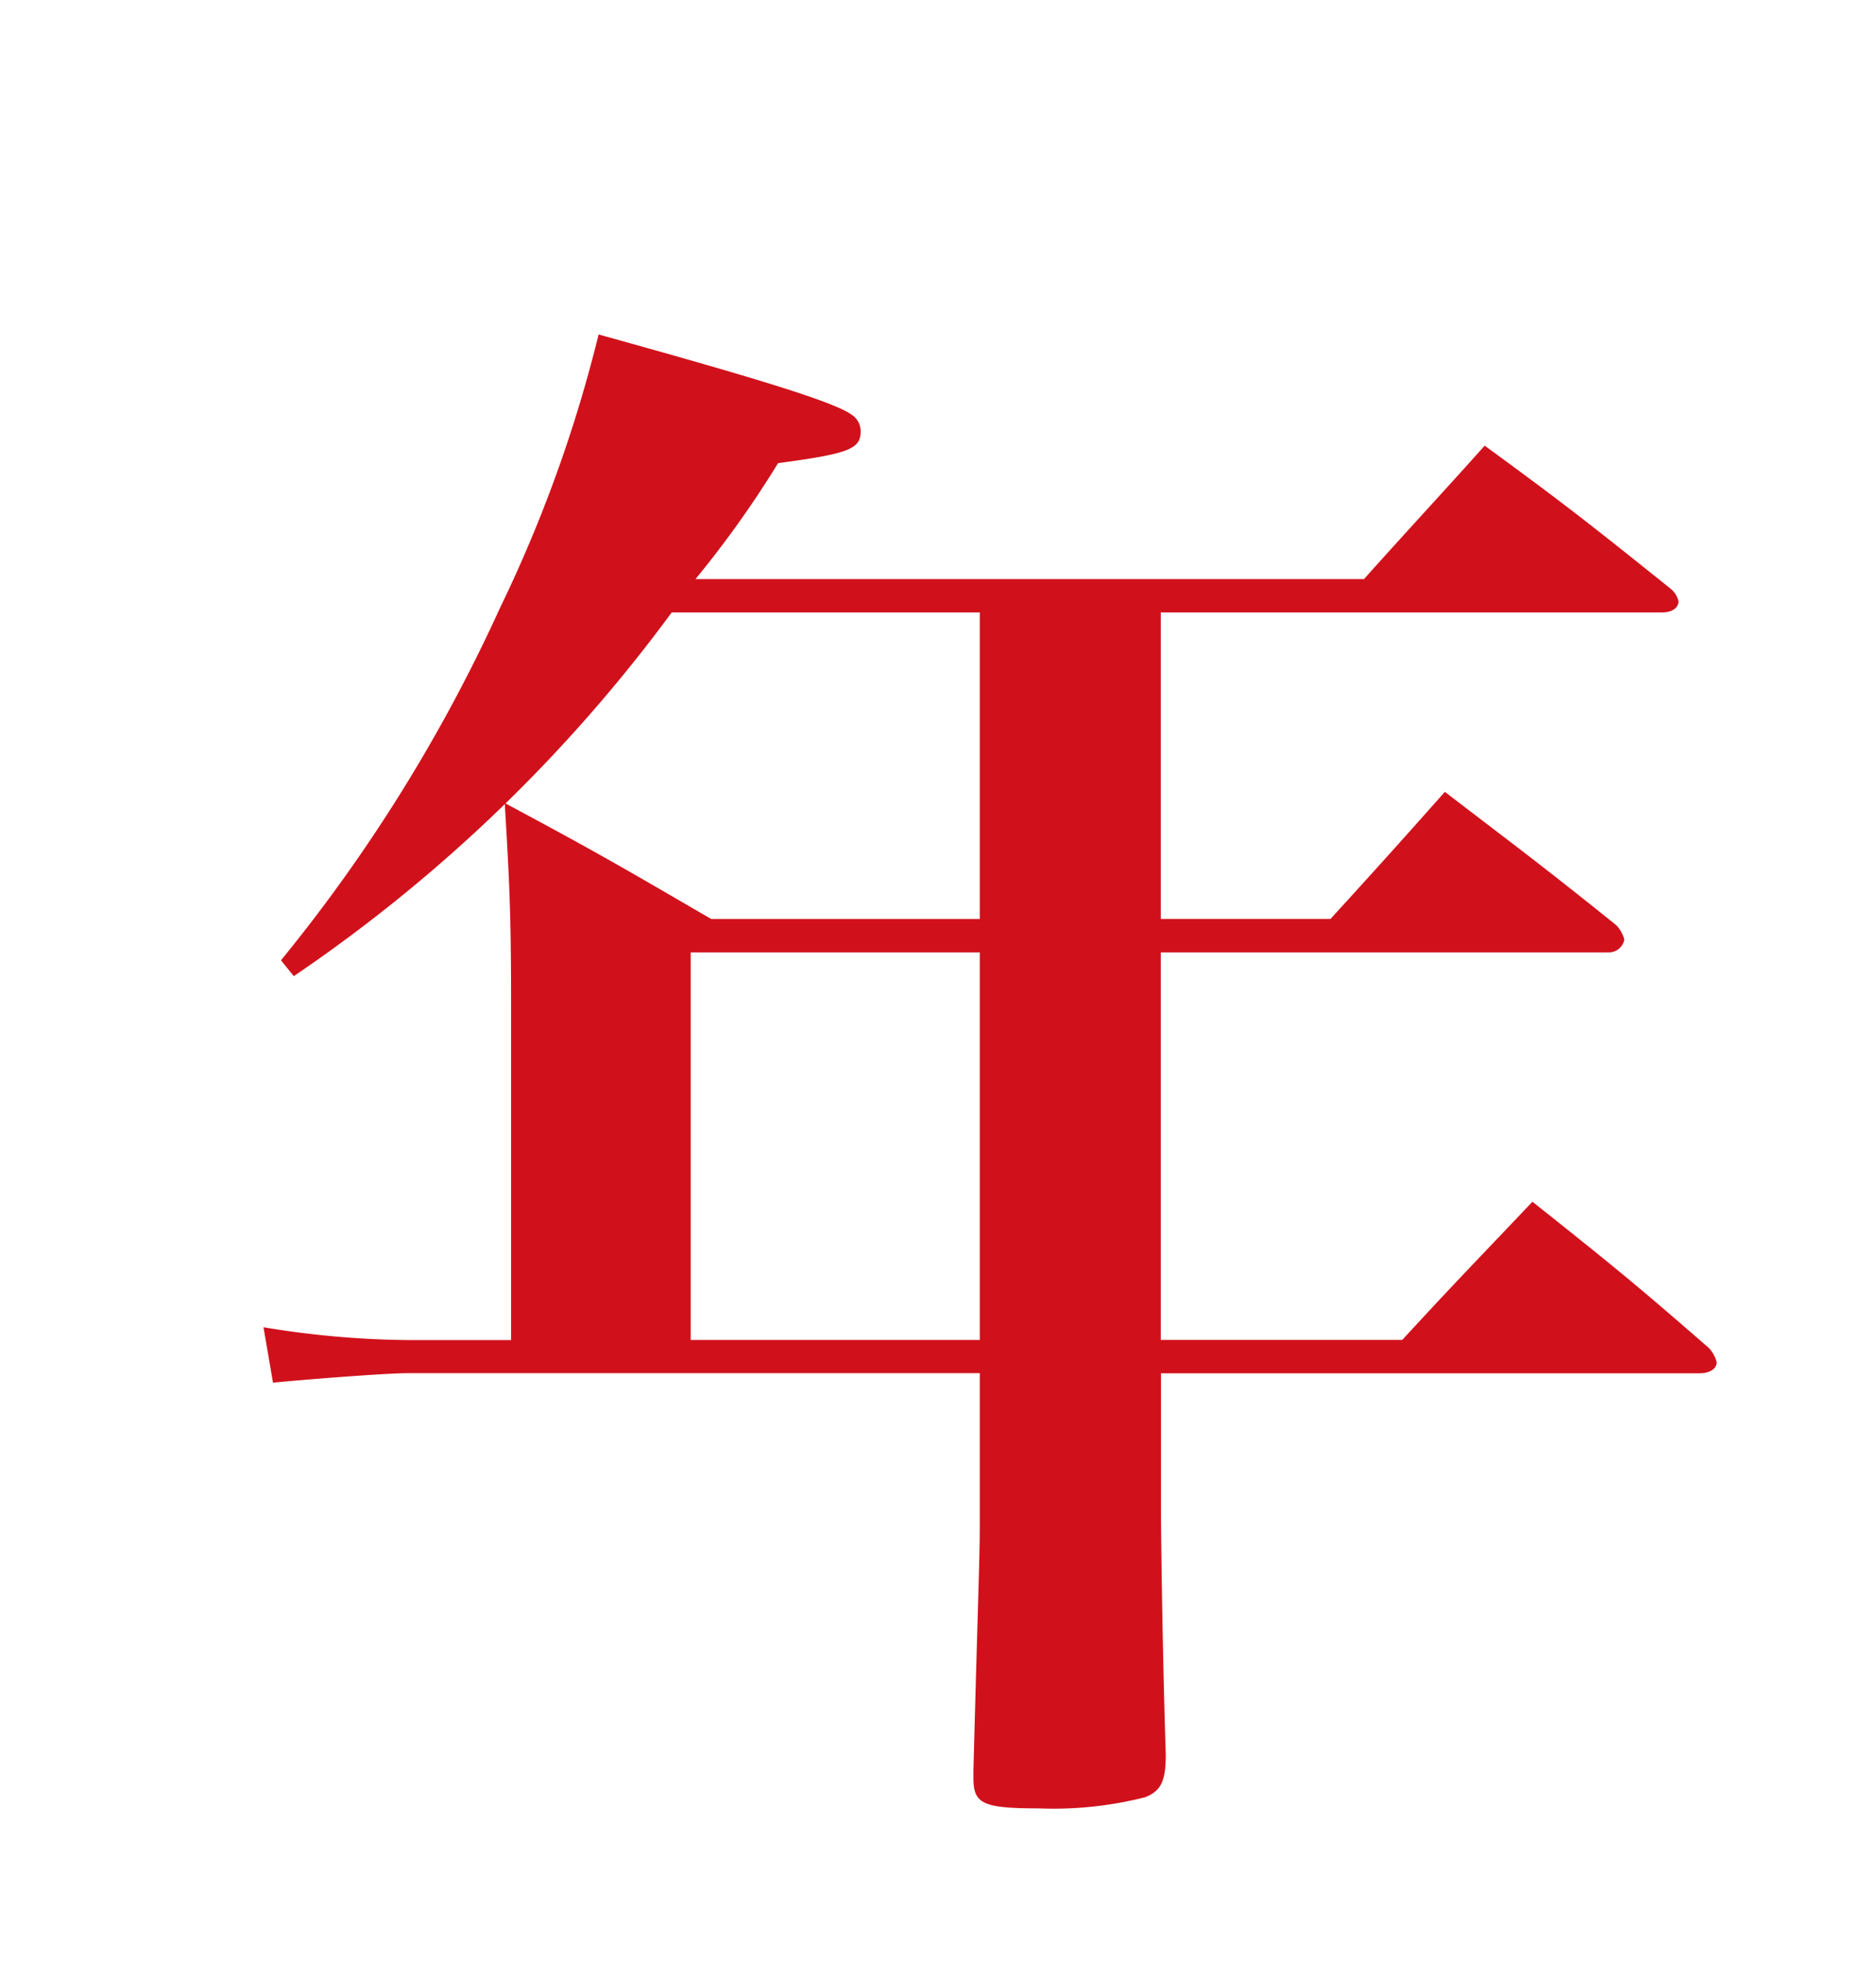 <svg xmlns="http://www.w3.org/2000/svg" xmlns:xlink="http://www.w3.org/1999/xlink" width="44" height="46" viewBox="0 0 44 46"><defs><clipPath id="a"><rect width="46" height="44" transform="translate(0 0.358)" fill="#fff" stroke="#707070" stroke-width="1"/></clipPath></defs><g transform="translate(44.358) rotate(90)" clip-path="url(#a)"><path d="M21.045,6.518H32.816c.223,0,.372-.112.372-.261A.543.543,0,0,0,33,5.96c-1.862-1.49-2.421-1.937-4.358-3.352-.931,1.043-1.9,2.086-2.831,3.129H10.132a24.11,24.11,0,0,0,1.937-2.719c1.676-.223,1.937-.335,1.937-.745a.458.458,0,0,0-.186-.372c-.372-.3-2.2-.857-5.96-1.9A32.434,32.434,0,0,1,5.55,6.407,37.845,37.845,0,0,1,.41,14.676l.3.372a36.257,36.257,0,0,0,8.865-8.53H16.8v7.189H10.5c-2.049-1.192-2.682-1.564-4.842-2.719.112,1.862.149,2.645.149,4.693v7.9H3.39A21.535,21.535,0,0,1,0,23.28l.223,1.3c.745-.074,2.645-.223,3.166-.223H16.8v3.5c0,.857-.037,1.564-.149,5.811v.186c0,.6.223.708,1.527.708a8.719,8.719,0,0,0,2.5-.261c.372-.149.484-.372.484-1.006-.074-2.272-.112-5.1-.112-5.662V24.36H33.673c.261,0,.41-.112.41-.261a.766.766,0,0,0-.186-.335c-1.751-1.527-2.309-1.974-4.135-3.427-1.341,1.415-1.751,1.825-3.054,3.241H21.045V14.49h10.5a.368.368,0,0,0,.372-.3.766.766,0,0,0-.186-.335c-1.713-1.378-2.272-1.788-4.023-3.129-1.155,1.3-1.527,1.713-2.682,2.98H21.045ZM16.8,14.49v9.089H10.02V14.49Z" transform="translate(7.842 38.178) rotate(-90)" fill="#d0111b"/></g></svg>